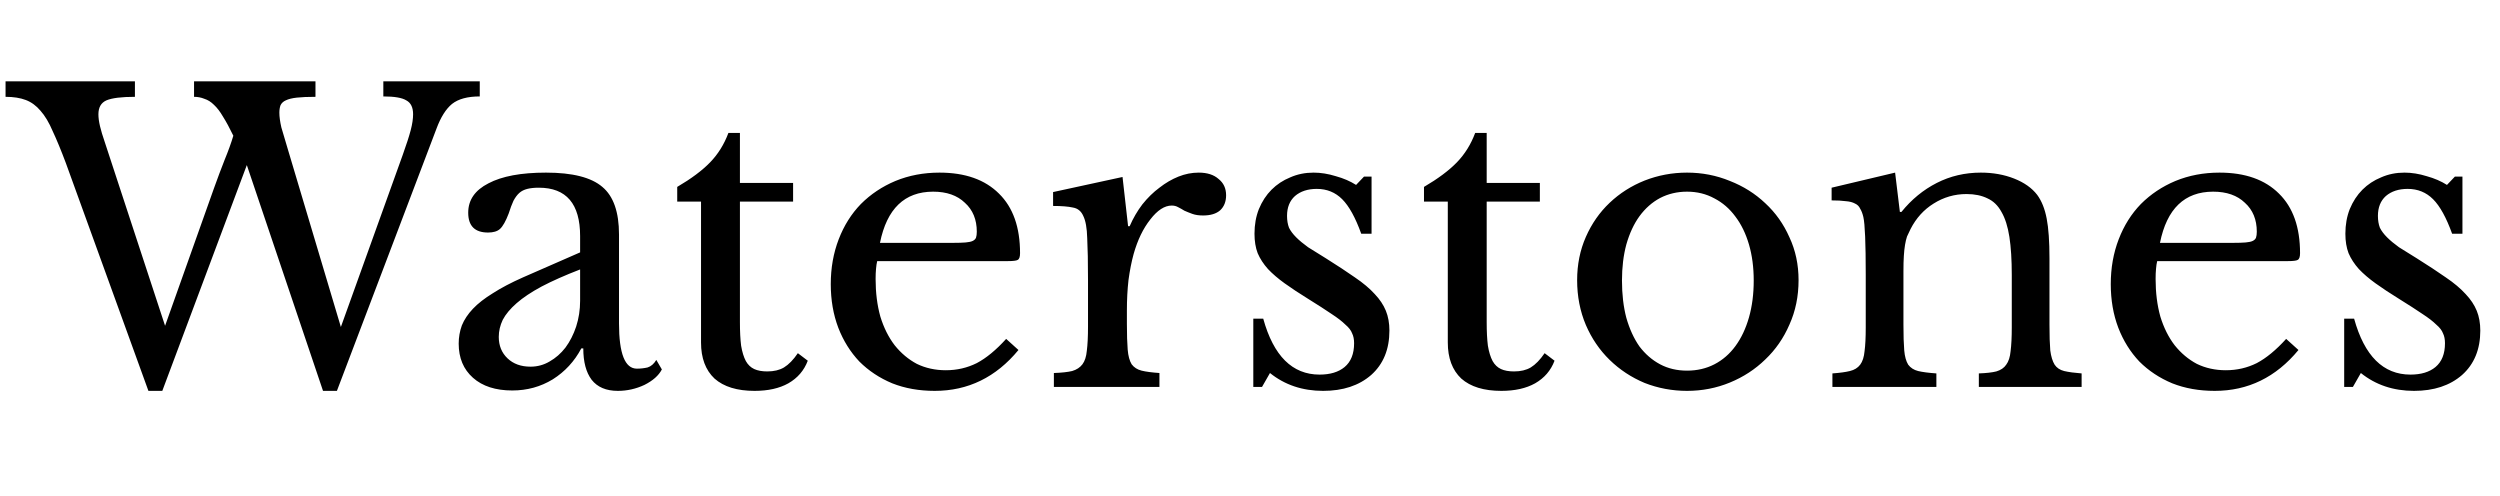 <svg viewBox="0 0 252 50" fill="none" xmlns="http://www.w3.org/2000/svg">
<g clip-path="url(#clip0_199_1286)">
<path d="M34.36 32.96L40.6 15.6C40.973 14.56 41.24 13.733 41.4 13.12C41.56 12.507 41.64 11.973 41.64 11.52C41.64 10.827 41.413 10.36 40.96 10.12C40.533 9.853 39.76 9.72 38.64 9.72V8.2H48.36V9.72C47.133 9.72 46.2 9.973 45.56 10.48C44.947 10.987 44.427 11.813 44 12.96L33.96 39.4H32.56L24.88 16.64L16.36 39.4H14.96L6.64 16.44C6.16 15.16 5.72 14.093 5.32 13.24C4.947 12.36 4.533 11.667 4.08 11.16C3.653 10.653 3.16 10.293 2.6 10.08C2.04 9.867 1.36 9.76 0.56 9.76V8.2H13.6V9.76C12.24 9.76 11.28 9.88 10.72 10.12C10.187 10.36 9.92 10.827 9.92 11.52C9.92 11.867 9.973 12.267 10.08 12.72C10.187 13.173 10.347 13.707 10.56 14.32L16.64 32.84L21.56 19C21.933 17.96 22.293 17 22.64 16.12C23.013 15.213 23.307 14.4 23.52 13.68C23.147 12.907 22.8 12.267 22.48 11.76C22.187 11.253 21.88 10.853 21.56 10.56C21.267 10.267 20.947 10.067 20.6 9.96C20.28 9.827 19.933 9.76 19.56 9.76V8.2H31.8V9.76C31.027 9.76 30.4 9.787 29.92 9.84C29.44 9.893 29.067 9.987 28.8 10.12C28.56 10.227 28.387 10.387 28.28 10.6C28.2 10.813 28.16 11.067 28.16 11.36C28.16 11.76 28.227 12.253 28.36 12.84C28.52 13.4 28.733 14.12 29 15L34.36 32.96ZM58.476 27.16C56.956 27.747 55.662 28.32 54.596 28.88C53.556 29.44 52.716 30 52.076 30.56C51.436 31.12 50.969 31.68 50.676 32.24C50.409 32.8 50.276 33.373 50.276 33.96C50.276 34.84 50.569 35.56 51.156 36.12C51.742 36.68 52.516 36.96 53.476 36.96C54.169 36.96 54.809 36.787 55.396 36.44C56.009 36.093 56.542 35.627 56.996 35.04C57.449 34.427 57.809 33.72 58.076 32.92C58.342 32.093 58.476 31.227 58.476 30.32V27.16ZM58.476 25.44V23.8C58.476 20.547 57.089 18.92 54.316 18.92C53.862 18.92 53.476 18.96 53.156 19.04C52.836 19.12 52.569 19.253 52.356 19.44C52.142 19.627 51.942 19.893 51.756 20.24C51.596 20.587 51.436 21.013 51.276 21.52C50.982 22.293 50.689 22.813 50.396 23.08C50.129 23.32 49.729 23.44 49.196 23.44C47.862 23.44 47.196 22.773 47.196 21.44C47.196 20.16 47.876 19.173 49.236 18.48C50.596 17.76 52.529 17.4 55.036 17.4C57.702 17.4 59.596 17.88 60.716 18.84C61.836 19.773 62.396 21.373 62.396 23.64V32.6C62.396 35.64 62.996 37.16 64.196 37.16C64.569 37.16 64.929 37.12 65.276 37.04C65.622 36.933 65.916 36.68 66.156 36.28L66.716 37.24C66.396 37.853 65.809 38.373 64.956 38.8C64.102 39.2 63.209 39.4 62.276 39.4C61.102 39.4 60.222 39.027 59.636 38.28C59.076 37.533 58.796 36.48 58.796 35.12H58.596C57.902 36.427 56.942 37.467 55.716 38.24C54.489 38.987 53.129 39.36 51.636 39.36C49.956 39.36 48.636 38.933 47.676 38.08C46.716 37.227 46.236 36.08 46.236 34.64C46.236 34 46.342 33.387 46.556 32.8C46.796 32.213 47.169 31.653 47.676 31.12C48.182 30.587 48.849 30.067 49.676 29.56C50.502 29.027 51.516 28.493 52.716 27.96L58.476 25.44ZM68.264 20.32V18.84C69.677 18.013 70.784 17.187 71.584 16.36C72.384 15.533 72.997 14.547 73.424 13.4H74.584V18.44H79.944V20.32H74.584V32.48C74.584 33.413 74.624 34.2 74.704 34.84C74.811 35.48 74.971 36 75.184 36.4C75.397 36.773 75.677 37.04 76.024 37.2C76.371 37.36 76.811 37.44 77.344 37.44C78.011 37.44 78.571 37.307 79.024 37.04C79.504 36.747 79.971 36.267 80.424 35.6L81.424 36.36C81.051 37.347 80.397 38.107 79.464 38.64C78.557 39.147 77.424 39.4 76.064 39.4C74.304 39.4 72.957 38.987 72.024 38.16C71.117 37.307 70.664 36.093 70.664 34.52V20.32H68.264ZM102.661 35.28C100.395 38.027 97.581 39.4 94.221 39.4C92.648 39.4 91.221 39.147 89.941 38.64C88.661 38.107 87.555 37.373 86.621 36.44C85.715 35.48 85.008 34.347 84.501 33.04C83.995 31.707 83.741 30.24 83.741 28.64C83.741 27.013 84.008 25.507 84.541 24.12C85.075 22.733 85.821 21.547 86.781 20.56C87.768 19.573 88.928 18.8 90.261 18.24C91.621 17.68 93.101 17.4 94.701 17.4C97.288 17.4 99.288 18.107 100.701 19.52C102.115 20.907 102.821 22.907 102.821 25.52C102.821 25.893 102.741 26.12 102.581 26.2C102.448 26.28 102.115 26.32 101.581 26.32H88.421C88.368 26.533 88.328 26.8 88.301 27.12C88.275 27.413 88.261 27.747 88.261 28.12C88.261 29.507 88.421 30.773 88.741 31.92C89.088 33.04 89.568 34 90.181 34.8C90.821 35.6 91.568 36.227 92.421 36.68C93.301 37.107 94.275 37.32 95.341 37.32C96.461 37.32 97.501 37.08 98.461 36.6C99.421 36.093 100.408 35.28 101.421 34.16L102.661 35.28ZM96.061 24.48C96.595 24.48 97.021 24.467 97.341 24.44C97.661 24.413 97.901 24.36 98.061 24.28C98.221 24.2 98.328 24.093 98.381 23.96C98.435 23.8 98.461 23.6 98.461 23.36C98.461 22.133 98.061 21.16 97.261 20.44C96.488 19.693 95.421 19.32 94.061 19.32C91.181 19.32 89.395 21.04 88.701 24.48H96.061ZM113.591 32.64C113.591 33.733 113.618 34.6 113.671 35.24C113.724 35.88 113.858 36.373 114.071 36.72C114.311 37.04 114.644 37.253 115.071 37.36C115.498 37.467 116.098 37.547 116.871 37.6V39H106.231V37.6C107.004 37.573 107.618 37.507 108.071 37.4C108.524 37.267 108.871 37.04 109.111 36.72C109.351 36.4 109.498 35.947 109.551 35.36C109.631 34.747 109.671 33.933 109.671 32.92V28.24C109.671 26.427 109.644 25.013 109.591 24C109.564 22.987 109.431 22.24 109.191 21.76C108.978 21.28 108.631 21 108.151 20.92C107.671 20.813 107.004 20.76 106.151 20.76V19.36L113.151 17.84L113.711 22.8H113.871C114.218 22 114.644 21.267 115.151 20.6C115.684 19.933 116.258 19.373 116.871 18.92C117.484 18.44 118.124 18.067 118.791 17.8C119.458 17.533 120.138 17.4 120.831 17.4C121.684 17.4 122.351 17.613 122.831 18.04C123.338 18.44 123.591 18.987 123.591 19.68C123.591 20.32 123.391 20.827 122.991 21.2C122.591 21.547 122.018 21.72 121.271 21.72C120.844 21.72 120.484 21.667 120.191 21.56C119.898 21.453 119.631 21.347 119.391 21.24C119.178 21.107 118.964 20.987 118.751 20.88C118.564 20.773 118.351 20.72 118.111 20.72C117.391 20.72 116.671 21.187 115.951 22.12C115.231 23.027 114.671 24.187 114.271 25.6C114.058 26.373 113.884 27.253 113.751 28.24C113.644 29.2 113.591 30.213 113.591 31.28V32.64ZM127.213 39H126.333V32.12H127.333C128.373 35.88 130.267 37.76 133.013 37.76C134.08 37.76 134.92 37.507 135.533 37C136.173 36.467 136.493 35.667 136.493 34.6C136.493 34.2 136.427 33.867 136.293 33.6C136.187 33.307 135.96 33.013 135.613 32.72C135.293 32.4 134.827 32.04 134.213 31.64C133.627 31.24 132.84 30.733 131.853 30.12C130.947 29.56 130.16 29.04 129.493 28.56C128.827 28.08 128.267 27.6 127.813 27.12C127.36 26.613 127.013 26.08 126.773 25.52C126.56 24.96 126.453 24.307 126.453 23.56C126.453 22.653 126.6 21.827 126.893 21.08C127.213 20.307 127.64 19.653 128.173 19.12C128.707 18.587 129.333 18.173 130.053 17.88C130.773 17.56 131.56 17.4 132.413 17.4C133.133 17.4 133.88 17.52 134.653 17.76C135.427 17.973 136.107 18.267 136.693 18.64L137.493 17.8H138.253V23.56H137.213C136.627 21.933 135.987 20.773 135.293 20.08C134.6 19.387 133.747 19.04 132.733 19.04C131.827 19.04 131.093 19.28 130.533 19.76C130 20.24 129.733 20.907 129.733 21.76C129.733 22.213 129.8 22.613 129.933 22.96C130.093 23.28 130.333 23.6 130.653 23.92C130.973 24.24 131.373 24.573 131.853 24.92C132.36 25.24 132.96 25.613 133.653 26.04C134.8 26.76 135.773 27.4 136.573 27.96C137.4 28.52 138.067 29.08 138.573 29.64C139.08 30.173 139.453 30.733 139.693 31.32C139.933 31.907 140.053 32.573 140.053 33.32C140.053 35.213 139.44 36.707 138.213 37.8C136.987 38.867 135.373 39.4 133.373 39.4C131.293 39.4 129.507 38.8 128.013 37.6L127.213 39ZM143.538 20.32V18.84C144.951 18.013 146.058 17.187 146.858 16.36C147.658 15.533 148.271 14.547 148.698 13.4H149.858V18.44H155.218V20.32H149.858V32.48C149.858 33.413 149.898 34.2 149.978 34.84C150.084 35.48 150.244 36 150.458 36.4C150.671 36.773 150.951 37.04 151.298 37.2C151.644 37.36 152.084 37.44 152.618 37.44C153.284 37.44 153.844 37.307 154.298 37.04C154.778 36.747 155.244 36.267 155.698 35.6L156.698 36.36C156.324 37.347 155.671 38.107 154.738 38.64C153.831 39.147 152.698 39.4 151.338 39.4C149.578 39.4 148.231 38.987 147.298 38.16C146.391 37.307 145.938 36.093 145.938 34.52V20.32H143.538ZM170.055 17.4C171.575 17.4 173.015 17.68 174.375 18.24C175.735 18.773 176.921 19.52 177.935 20.48C178.975 21.44 179.788 22.587 180.375 23.92C180.988 25.227 181.295 26.667 181.295 28.24C181.295 29.867 180.988 31.36 180.375 32.72C179.788 34.08 178.975 35.253 177.935 36.24C176.921 37.227 175.735 38 174.375 38.56C173.015 39.12 171.575 39.4 170.055 39.4C168.561 39.4 167.135 39.133 165.775 38.6C164.441 38.04 163.268 37.267 162.255 36.28C161.241 35.293 160.441 34.12 159.855 32.76C159.268 31.373 158.975 29.867 158.975 28.24C158.975 26.667 159.268 25.213 159.855 23.88C160.441 22.547 161.241 21.4 162.255 20.44C163.268 19.48 164.441 18.733 165.775 18.2C167.135 17.667 168.561 17.4 170.055 17.4ZM170.055 19.32C169.068 19.32 168.161 19.533 167.335 19.96C166.535 20.387 165.841 21 165.255 21.8C164.695 22.573 164.255 23.52 163.935 24.64C163.641 25.733 163.495 26.947 163.495 28.28C163.495 29.667 163.641 30.92 163.935 32.04C164.255 33.16 164.695 34.12 165.255 34.92C165.841 35.693 166.535 36.293 167.335 36.72C168.135 37.147 169.041 37.36 170.055 37.36C171.068 37.36 171.988 37.147 172.815 36.72C173.641 36.293 174.348 35.68 174.935 34.88C175.521 34.08 175.975 33.12 176.295 32C176.615 30.88 176.775 29.64 176.775 28.28C176.775 26.947 176.615 25.733 176.295 24.64C175.975 23.547 175.521 22.613 174.935 21.84C174.348 21.04 173.641 20.427 172.815 20C171.988 19.547 171.068 19.32 170.055 19.32ZM191.867 32.72C191.867 33.813 191.893 34.68 191.947 35.32C192 35.933 192.133 36.413 192.347 36.76C192.587 37.08 192.92 37.293 193.347 37.4C193.8 37.507 194.413 37.587 195.187 37.64V39H184.707V37.64C185.453 37.587 186.04 37.507 186.467 37.4C186.92 37.293 187.267 37.08 187.507 36.76C187.747 36.44 187.893 35.987 187.947 35.4C188.027 34.813 188.067 34.013 188.067 33V27.68C188.067 24.507 187.987 22.573 187.827 21.88C187.747 21.533 187.64 21.253 187.507 21.04C187.4 20.8 187.227 20.627 186.987 20.52C186.747 20.387 186.44 20.307 186.067 20.28C185.693 20.227 185.213 20.2 184.627 20.2V18.92L191.027 17.4L191.507 21.36H191.667C192.68 20.107 193.867 19.133 195.227 18.44C196.587 17.747 198.067 17.4 199.667 17.4C200.893 17.4 202.013 17.6 203.027 18C204.04 18.4 204.813 18.947 205.347 19.64C205.8 20.253 206.12 21.053 206.307 22.04C206.493 23 206.587 24.333 206.587 26.04V32.72C206.587 33.813 206.613 34.68 206.667 35.32C206.747 35.933 206.893 36.413 207.107 36.76C207.32 37.08 207.64 37.293 208.067 37.4C208.52 37.507 209.107 37.587 209.827 37.64V39H199.467V37.64C200.213 37.613 200.8 37.547 201.227 37.44C201.68 37.307 202.013 37.08 202.227 36.76C202.467 36.44 202.613 35.987 202.667 35.4C202.747 34.787 202.787 33.987 202.787 33V27.72C202.787 26.2 202.707 24.92 202.547 23.88C202.387 22.84 202.12 22 201.747 21.36C201.4 20.72 200.933 20.267 200.347 20C199.76 19.707 199.053 19.56 198.227 19.56C197.027 19.56 195.92 19.88 194.907 20.52C193.92 21.133 193.147 21.987 192.587 23.08C192.453 23.347 192.333 23.6 192.227 23.84C192.147 24.08 192.08 24.36 192.027 24.68C191.973 25 191.933 25.373 191.907 25.8C191.88 26.2 191.867 26.72 191.867 27.36V32.72ZM231.685 35.28C229.418 38.027 226.605 39.4 223.245 39.4C221.671 39.4 220.245 39.147 218.965 38.64C217.685 38.107 216.578 37.373 215.645 36.44C214.738 35.48 214.031 34.347 213.525 33.04C213.018 31.707 212.765 30.24 212.765 28.64C212.765 27.013 213.031 25.507 213.565 24.12C214.098 22.733 214.845 21.547 215.805 20.56C216.791 19.573 217.951 18.8 219.285 18.24C220.645 17.68 222.125 17.4 223.725 17.4C226.311 17.4 228.311 18.107 229.725 19.52C231.138 20.907 231.845 22.907 231.845 25.52C231.845 25.893 231.765 26.12 231.605 26.2C231.471 26.28 231.138 26.32 230.605 26.32H217.445C217.391 26.533 217.351 26.8 217.325 27.12C217.298 27.413 217.285 27.747 217.285 28.12C217.285 29.507 217.445 30.773 217.765 31.92C218.111 33.04 218.591 34 219.205 34.8C219.845 35.6 220.591 36.227 221.445 36.68C222.325 37.107 223.298 37.32 224.365 37.32C225.485 37.32 226.525 37.08 227.485 36.6C228.445 36.093 229.431 35.28 230.445 34.16L231.685 35.28ZM225.085 24.48C225.618 24.48 226.045 24.467 226.365 24.44C226.685 24.413 226.925 24.36 227.085 24.28C227.245 24.2 227.351 24.093 227.405 23.96C227.458 23.8 227.485 23.6 227.485 23.36C227.485 22.133 227.085 21.16 226.285 20.44C225.511 19.693 224.445 19.32 223.085 19.32C220.205 19.32 218.418 21.04 217.725 24.48H225.085ZM237.174 39H236.294V32.12H237.294C238.334 35.88 240.228 37.76 242.974 37.76C244.041 37.76 244.881 37.507 245.494 37C246.134 36.467 246.454 35.667 246.454 34.6C246.454 34.2 246.388 33.867 246.254 33.6C246.148 33.307 245.921 33.013 245.574 32.72C245.254 32.4 244.788 32.04 244.174 31.64C243.588 31.24 242.801 30.733 241.814 30.12C240.908 29.56 240.121 29.04 239.454 28.56C238.788 28.08 238.228 27.6 237.774 27.12C237.321 26.613 236.974 26.08 236.734 25.52C236.521 24.96 236.414 24.307 236.414 23.56C236.414 22.653 236.561 21.827 236.854 21.08C237.174 20.307 237.601 19.653 238.134 19.12C238.668 18.587 239.294 18.173 240.014 17.88C240.734 17.56 241.521 17.4 242.374 17.4C243.094 17.4 243.841 17.52 244.614 17.76C245.388 17.973 246.068 18.267 246.654 18.64L247.454 17.8H248.214V23.56H247.174C246.588 21.933 245.948 20.773 245.254 20.08C244.561 19.387 243.708 19.04 242.694 19.04C241.788 19.04 241.054 19.28 240.494 19.76C239.961 20.24 239.694 20.907 239.694 21.76C239.694 22.213 239.761 22.613 239.894 22.96C240.054 23.28 240.294 23.6 240.614 23.92C240.934 24.24 241.334 24.573 241.814 24.92C242.321 25.24 242.921 25.613 243.614 26.04C244.761 26.76 245.734 27.4 246.534 27.96C247.361 28.52 248.028 29.08 248.534 29.64C249.041 30.173 249.414 30.733 249.654 31.32C249.894 31.907 250.014 32.573 250.014 33.32C250.014 35.213 249.401 36.707 248.174 37.8C246.948 38.867 245.334 39.4 243.334 39.4C241.254 39.4 239.468 38.8 237.974 37.6L237.174 39Z" fill="black"/>
</g>
<defs>
<clipPath id="clip0_199_1286">
<rect width="252" height="50" fill="white"/>
</clipPath>
</defs>
</svg>
